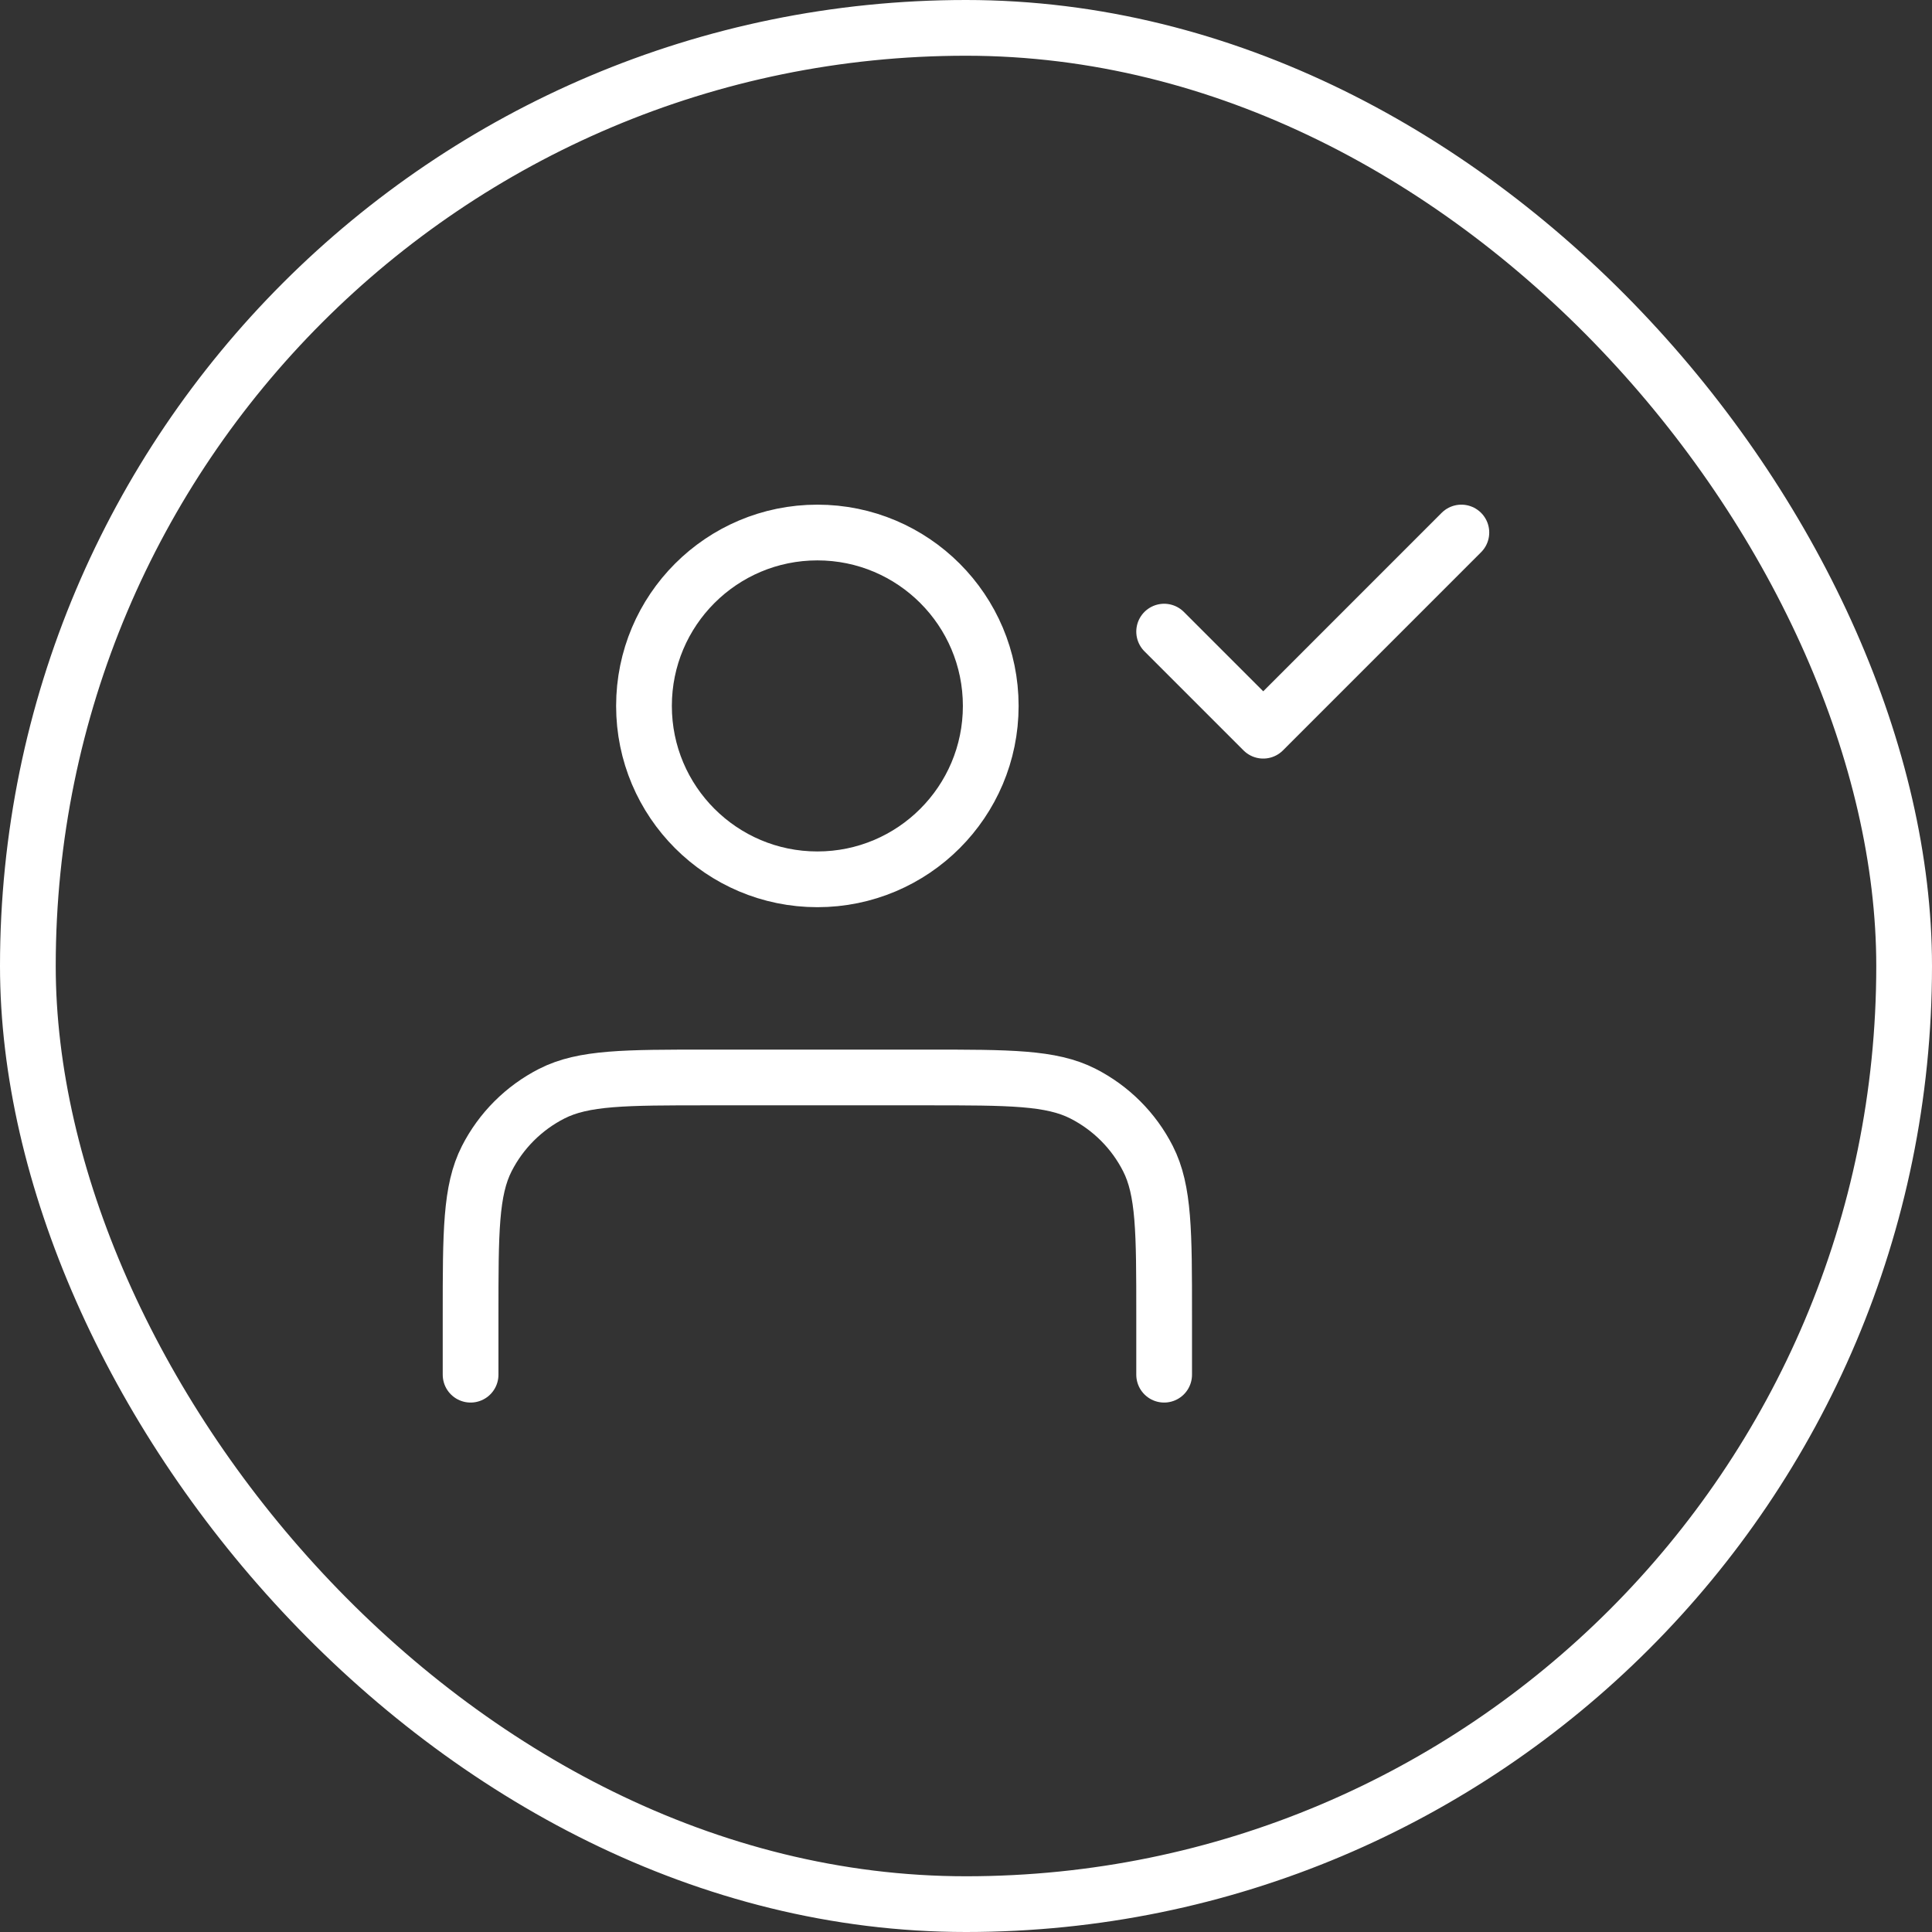 <svg width="52" height="52" viewBox="0 0 52 52" fill="none" xmlns="http://www.w3.org/2000/svg">
<rect x="0" y="0" width="52" height="52" fill="#333333" stroke="none"/>
<path d="M31.333 37V35.4C31.333 33.16 31.333 32.04 30.897 31.184C30.514 30.431 29.902 29.82 29.149 29.436C28.294 29 27.173 29 24.933 29H19.067C16.826 29 15.706 29 14.851 29.436C14.098 29.82 13.486 30.431 13.102 31.184C12.666 32.04 12.666 33.16 12.666 35.4V37M31.333 17L34 19.667L39.333 14.333M26.666 19C26.666 21.577 24.577 23.667 22 23.667C19.422 23.667 17.333 21.577 17.333 19C17.333 16.423 19.422 14.333 22 14.333C24.577 14.333 26.666 16.423 26.666 19Z" stroke="white" stroke-width="1.5" stroke-linecap="round" stroke-linejoin="round"/>
<rect x="0.75" y="0.75" width="50.5" height="50.5" rx="25.25" stroke="white" stroke-width="1.5"/>
</svg>
